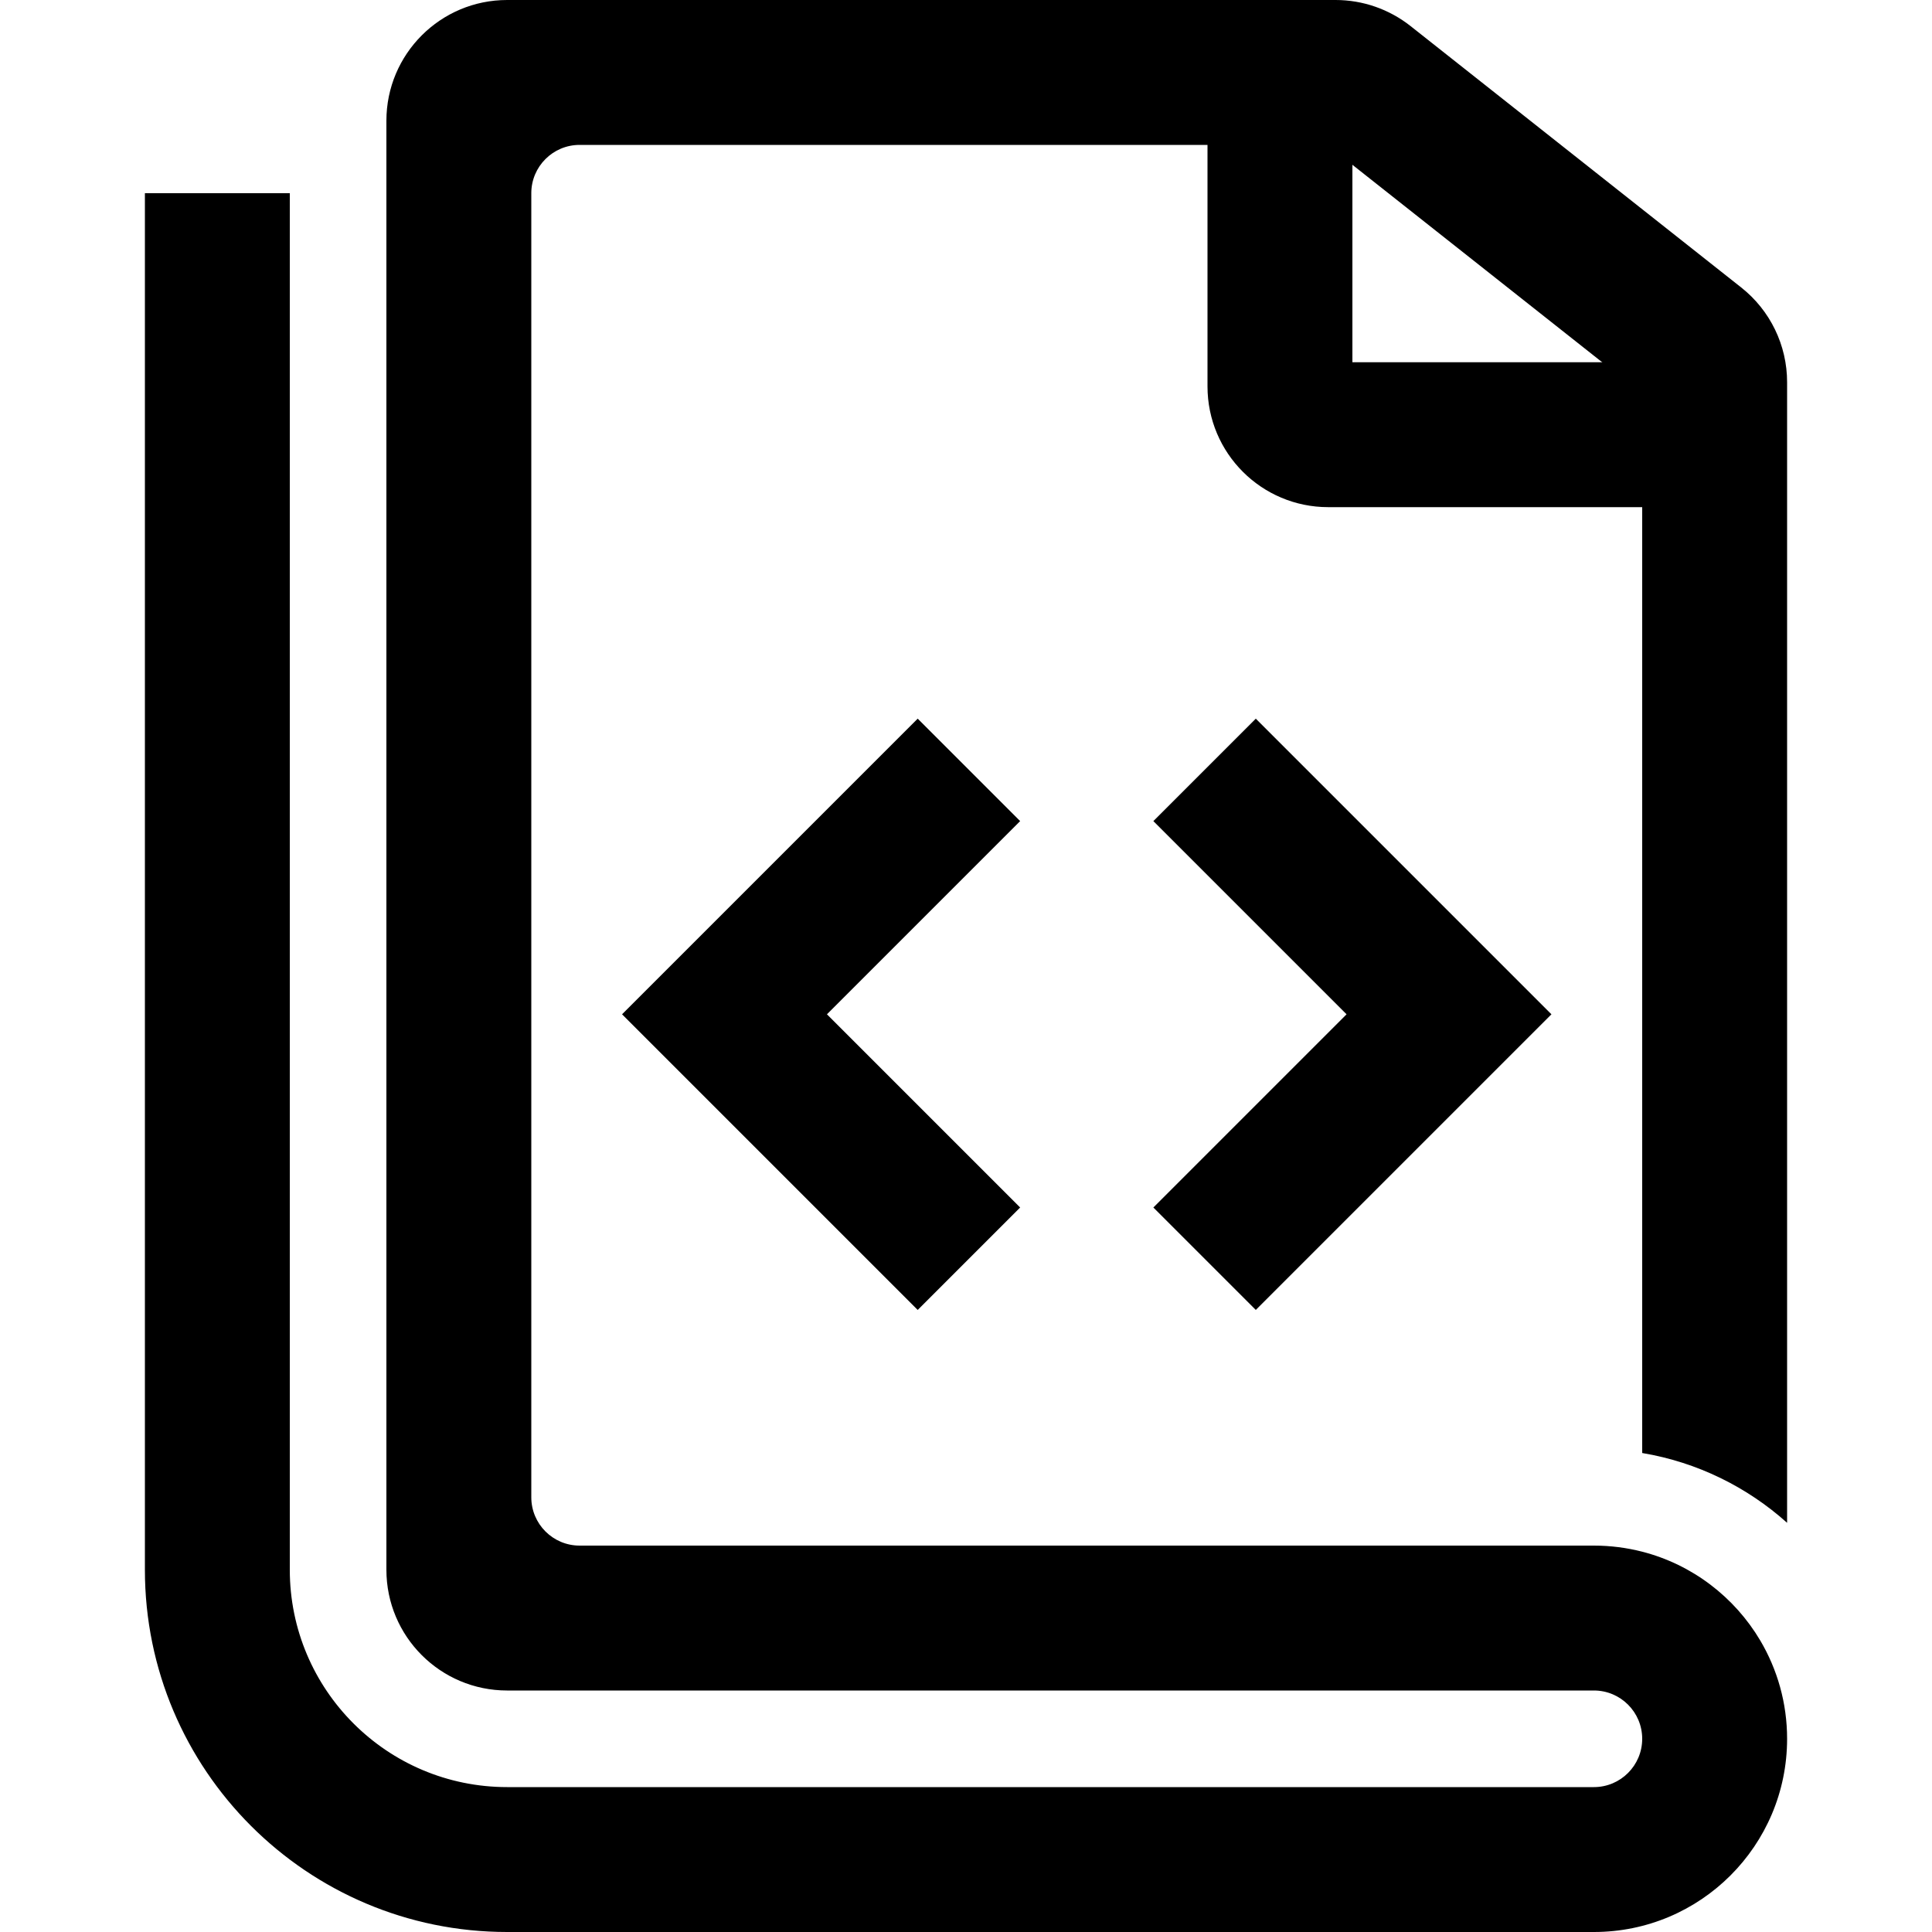 <svg width="40" height="40" viewBox="0 0 40 40" fill="none" xmlns="http://www.w3.org/2000/svg">
  <path fill-rule="evenodd" clip-rule="evenodd"
    d="M25 8L25 1H28L28 7.5L34.5 7.5V10.5H27.5C26.119 10.5 25 9.381 25 8Z" fill="black"></path>
  <path fill-rule="evenodd" clip-rule="evenodd"
    d="M21.121 17L17.121 21L21.121 25L19 27.121L12.879 21L19 14.879L21.121 17Z" fill="black"></path>
  <path fill-rule="evenodd" clip-rule="evenodd"
    d="M23.879 17L27.879 21L23.879 25L26 27.121L32.121 21L26 14.879L23.879 17Z" fill="black"></path>
  <path fill-rule="evenodd" clip-rule="evenodd"
    d="M10.5 0C9.119 0 8 1.119 8 2.5V32.5C8 33.881 9.119 35 10.5 35H33C33.552 35 34 35.448 34 36C34 36.552 33.552 37 33 37H10.5C8.015 37 6 34.985 6 32.5V4H3V32.5C3 36.642 6.358 40 10.5 40H33C35.209 40 37 38.209 37 36C37 35.257 36.797 34.562 36.445 33.966C35.912 33.066 35.038 32.393 34 32.126C33.68 32.044 33.345 32 33 32H30H12C11.448 32 11 31.552 11 31V4C11 3.448 11.448 3 12 3H27.479L34 8.155V30.083C35.142 30.274 36.174 30.788 37 31.528V7.913C37 7.148 36.65 6.426 36.05 5.952L29.203 0.539C28.761 0.19 28.215 0 27.652 0H10.5Z"
    fill="black"></path>
</svg>
